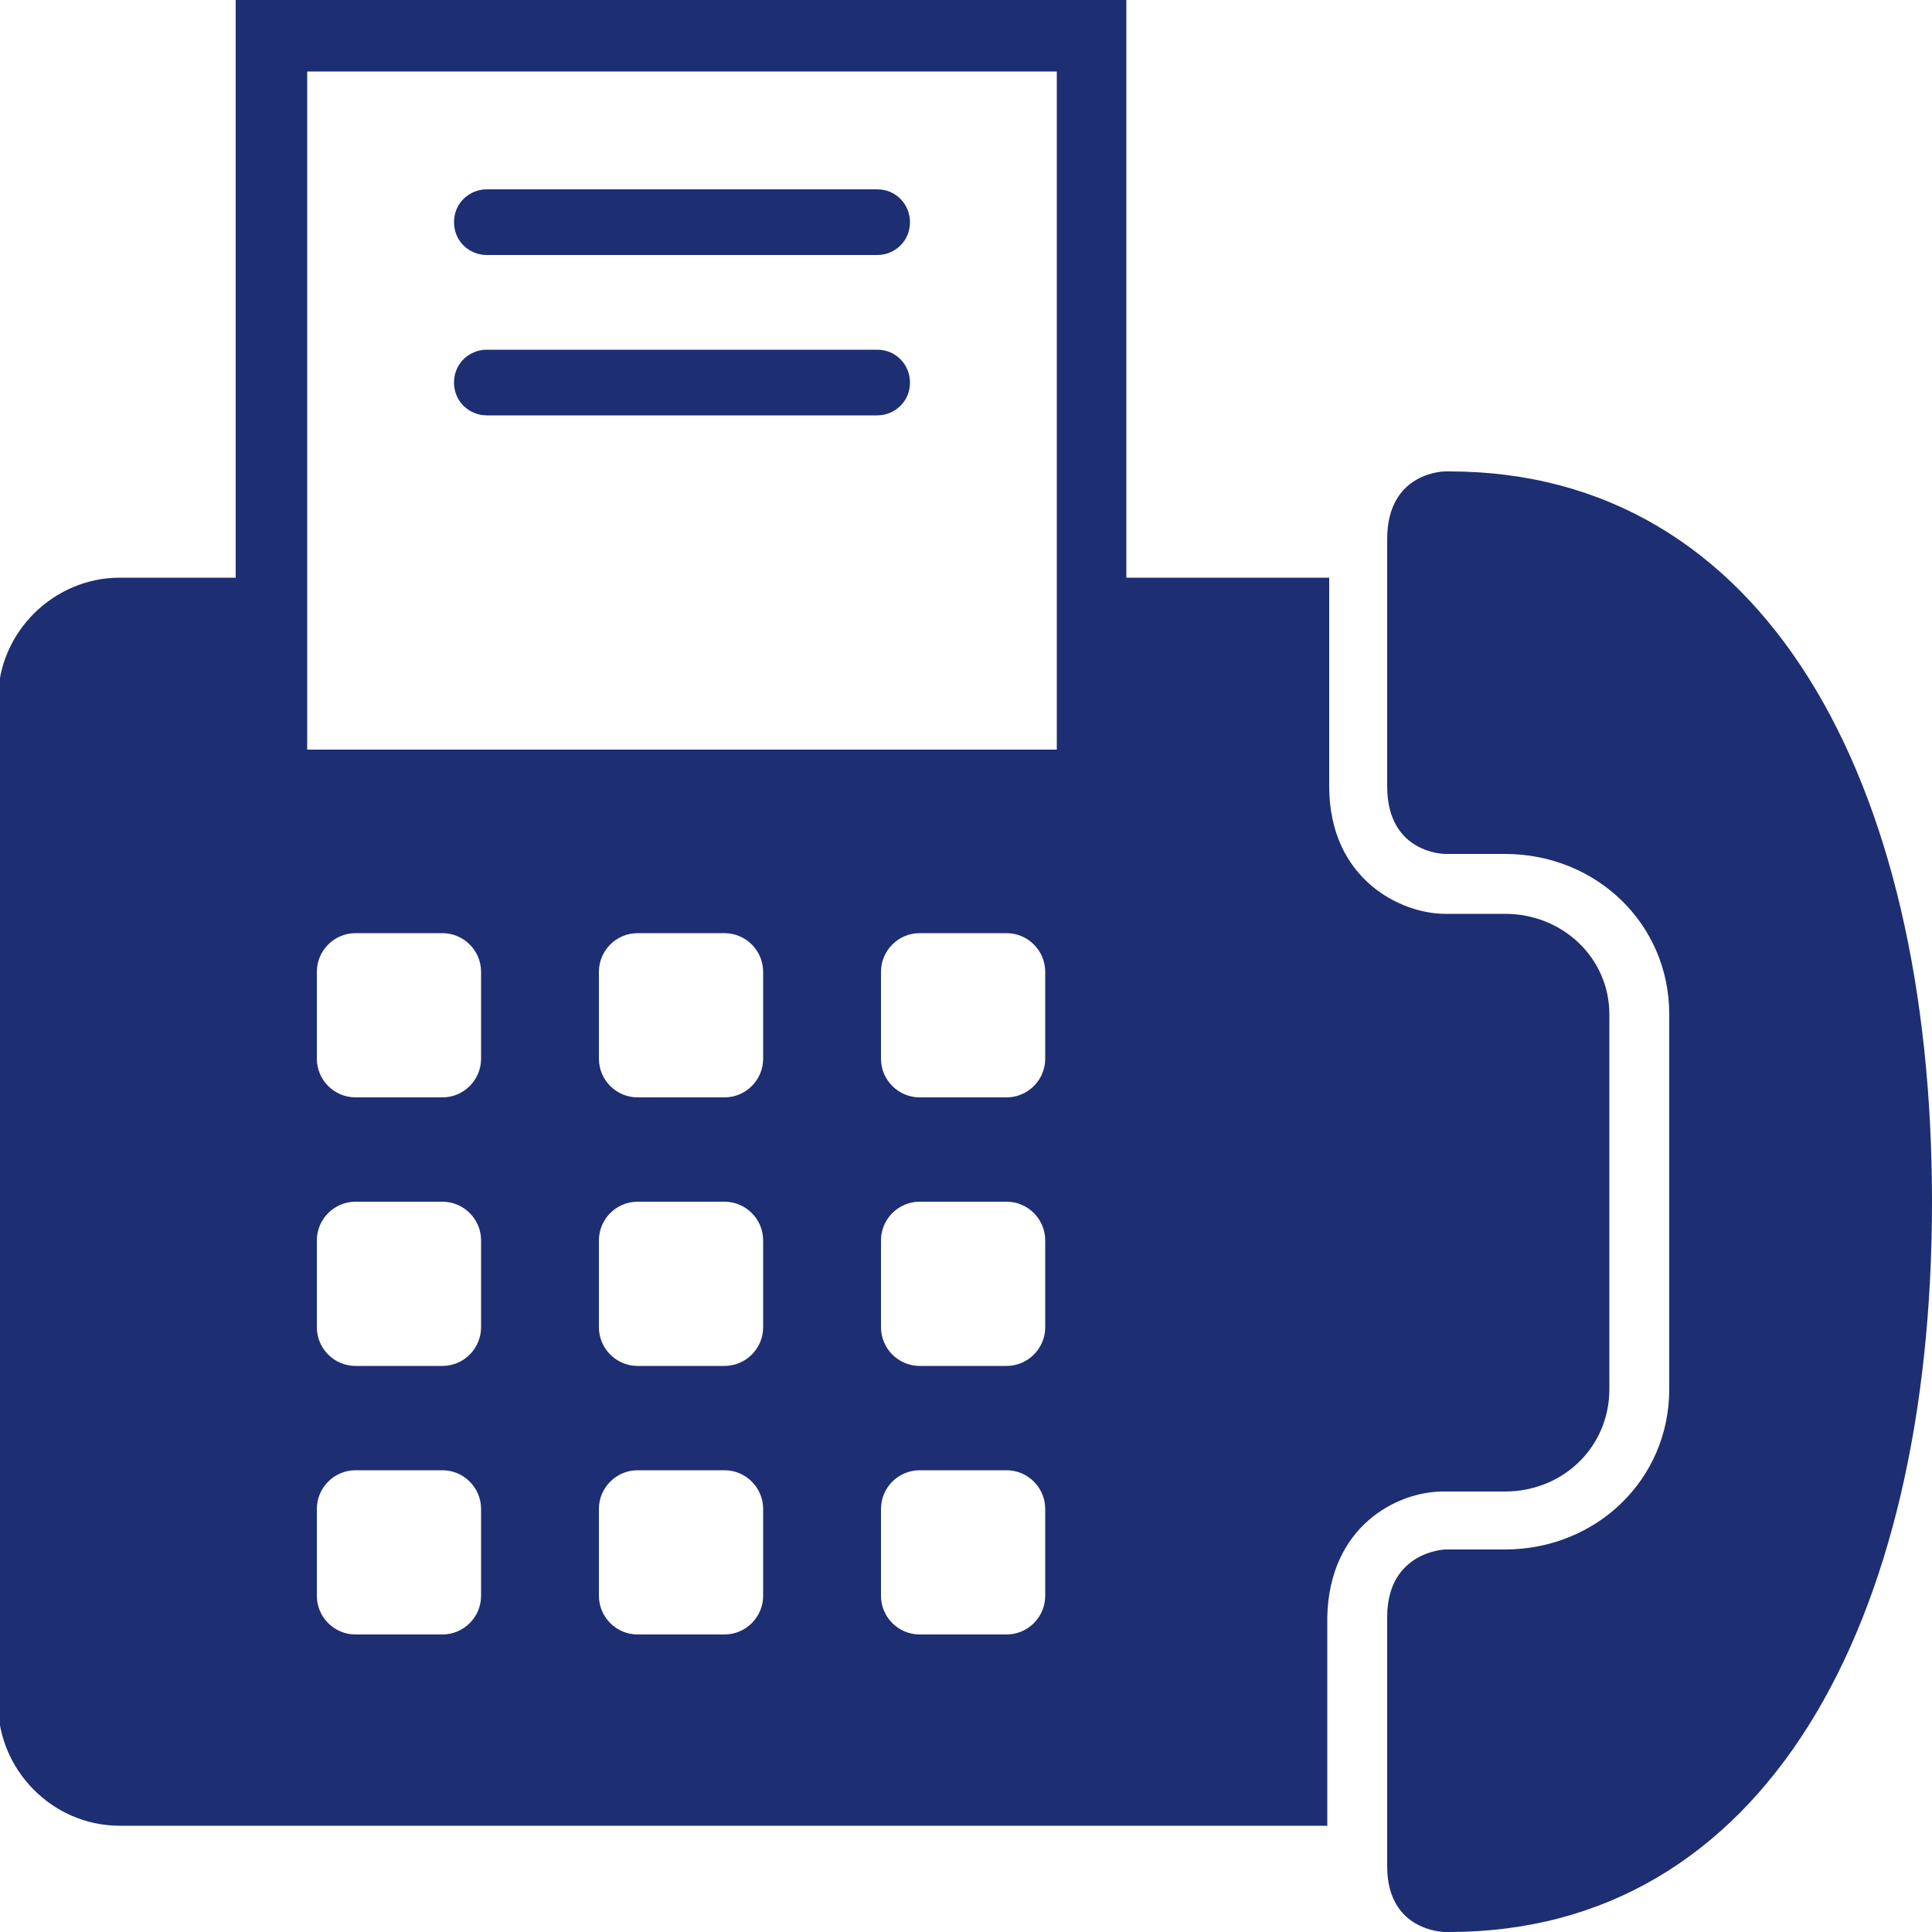 <?xml version="1.0" encoding="utf-8"?>
<!-- Generator: Adobe Illustrator 27.7.0, SVG Export Plug-In . SVG Version: 6.00 Build 0)  -->
<svg version="1.1" id="圖層_1" xmlns="http://www.w3.org/2000/svg" xmlns:xlink="http://www.w3.org/1999/xlink" x="0px" y="0px"
	 viewBox="0 0 100 100" style="enable-background:new 0 0 100 100;" xml:space="preserve">
<style type="text/css">
	.st0{fill:#1E2E72;}
</style>
<path class="st0" d="M25.2,13.2h20.2c0.9,0,1.7-0.7,1.7-1.7c0-0.9-0.7-1.7-1.7-1.7H25.2c-0.9,0-1.7,0.7-1.7,1.7
	C23.5,12.5,24.3,13.2,25.2,13.2z M25.2,21.5h20.2c0.9,0,1.7-0.7,1.7-1.7c0-0.9-0.7-1.7-1.7-1.7H25.2c-0.9,0-1.7,0.7-1.7,1.7
	C23.5,20.8,24.3,21.5,25.2,21.5z M75,24.4c0,0,0.1,0-0.2,0c0,0-3,0-3,3.5l0,12.8c0,3.5,3,3.5,3,3.5l3.1,0c4.7,0,8.5,3.6,8.5,8.3
	l0,19.4c0,4.7-3.8,8.3-8.5,8.3l-3.1,0c0,0-3,0.1-3,3.5l0,12.9c0,3.4,3,3.4,3,3.4c0.2,0,0.1,0,0.2,0c16.3,0,25-15.9,25-37.8
	C100,40.3,91.3,24.4,75,24.4z M74.7,77.2L74.7,77.2l3.2,0c3,0,5.4-2.3,5.4-5.3l0-19.4c0-2.9-2.4-5.2-5.4-5.2l-3.1,0
	c-2.3,0-6-1.8-6-6.6l0-10.8H58.3V0H12.2v29.9h-6c-3.4,0-6.3,2.8-6.3,6.3v52c0,3.4,2.8,6.3,6.3,6.3h62.5l0-10.8
	C68.8,79,72.3,77.2,74.7,77.2z M24.9,82.6c0,1.1-0.9,2-2,2h-4.5c-1.1,0-2-0.9-2-2v-4.5c0-1.1,0.9-2,2-2h4.5c1.1,0,2,0.9,2,2V82.6z
	 M24.9,68.7c0,1.1-0.9,2-2,2h-4.5c-1.1,0-2-0.9-2-2v-4.5c0-1.1,0.9-2,2-2h4.5c1.1,0,2,0.9,2,2V68.7z M24.9,54.8c0,1.1-0.9,2-2,2
	h-4.5c-1.1,0-2-0.9-2-2v-4.5c0-1.1,0.9-2,2-2h4.5c1.1,0,2,0.9,2,2V54.8z M39.5,82.6c0,1.1-0.9,2-2,2H33c-1.1,0-2-0.9-2-2v-4.5
	c0-1.1,0.9-2,2-2h4.5c1.1,0,2,0.9,2,2V82.6z M39.5,68.7c0,1.1-0.9,2-2,2H33c-1.1,0-2-0.9-2-2v-4.5c0-1.1,0.9-2,2-2h4.5
	c1.1,0,2,0.9,2,2V68.7z M39.5,54.8c0,1.1-0.9,2-2,2H33c-1.1,0-2-0.9-2-2v-4.5c0-1.1,0.9-2,2-2h4.5c1.1,0,2,0.9,2,2V54.8z M54.1,82.6
	c0,1.1-0.9,2-2,2h-4.5c-1.1,0-2-0.9-2-2v-4.5c0-1.1,0.9-2,2-2h4.5c1.1,0,2,0.9,2,2V82.6z M54.1,68.7c0,1.1-0.9,2-2,2h-4.5
	c-1.1,0-2-0.9-2-2v-4.5c0-1.1,0.9-2,2-2h4.5c1.1,0,2,0.9,2,2V68.7z M54.1,54.8c0,1.1-0.9,2-2,2h-4.5c-1.1,0-2-0.9-2-2v-4.5
	c0-1.1,0.9-2,2-2h4.5c1.1,0,2,0.9,2,2V54.8z M54.7,38.8H15.9V3.7h38.8V38.8z"/>
</svg>
